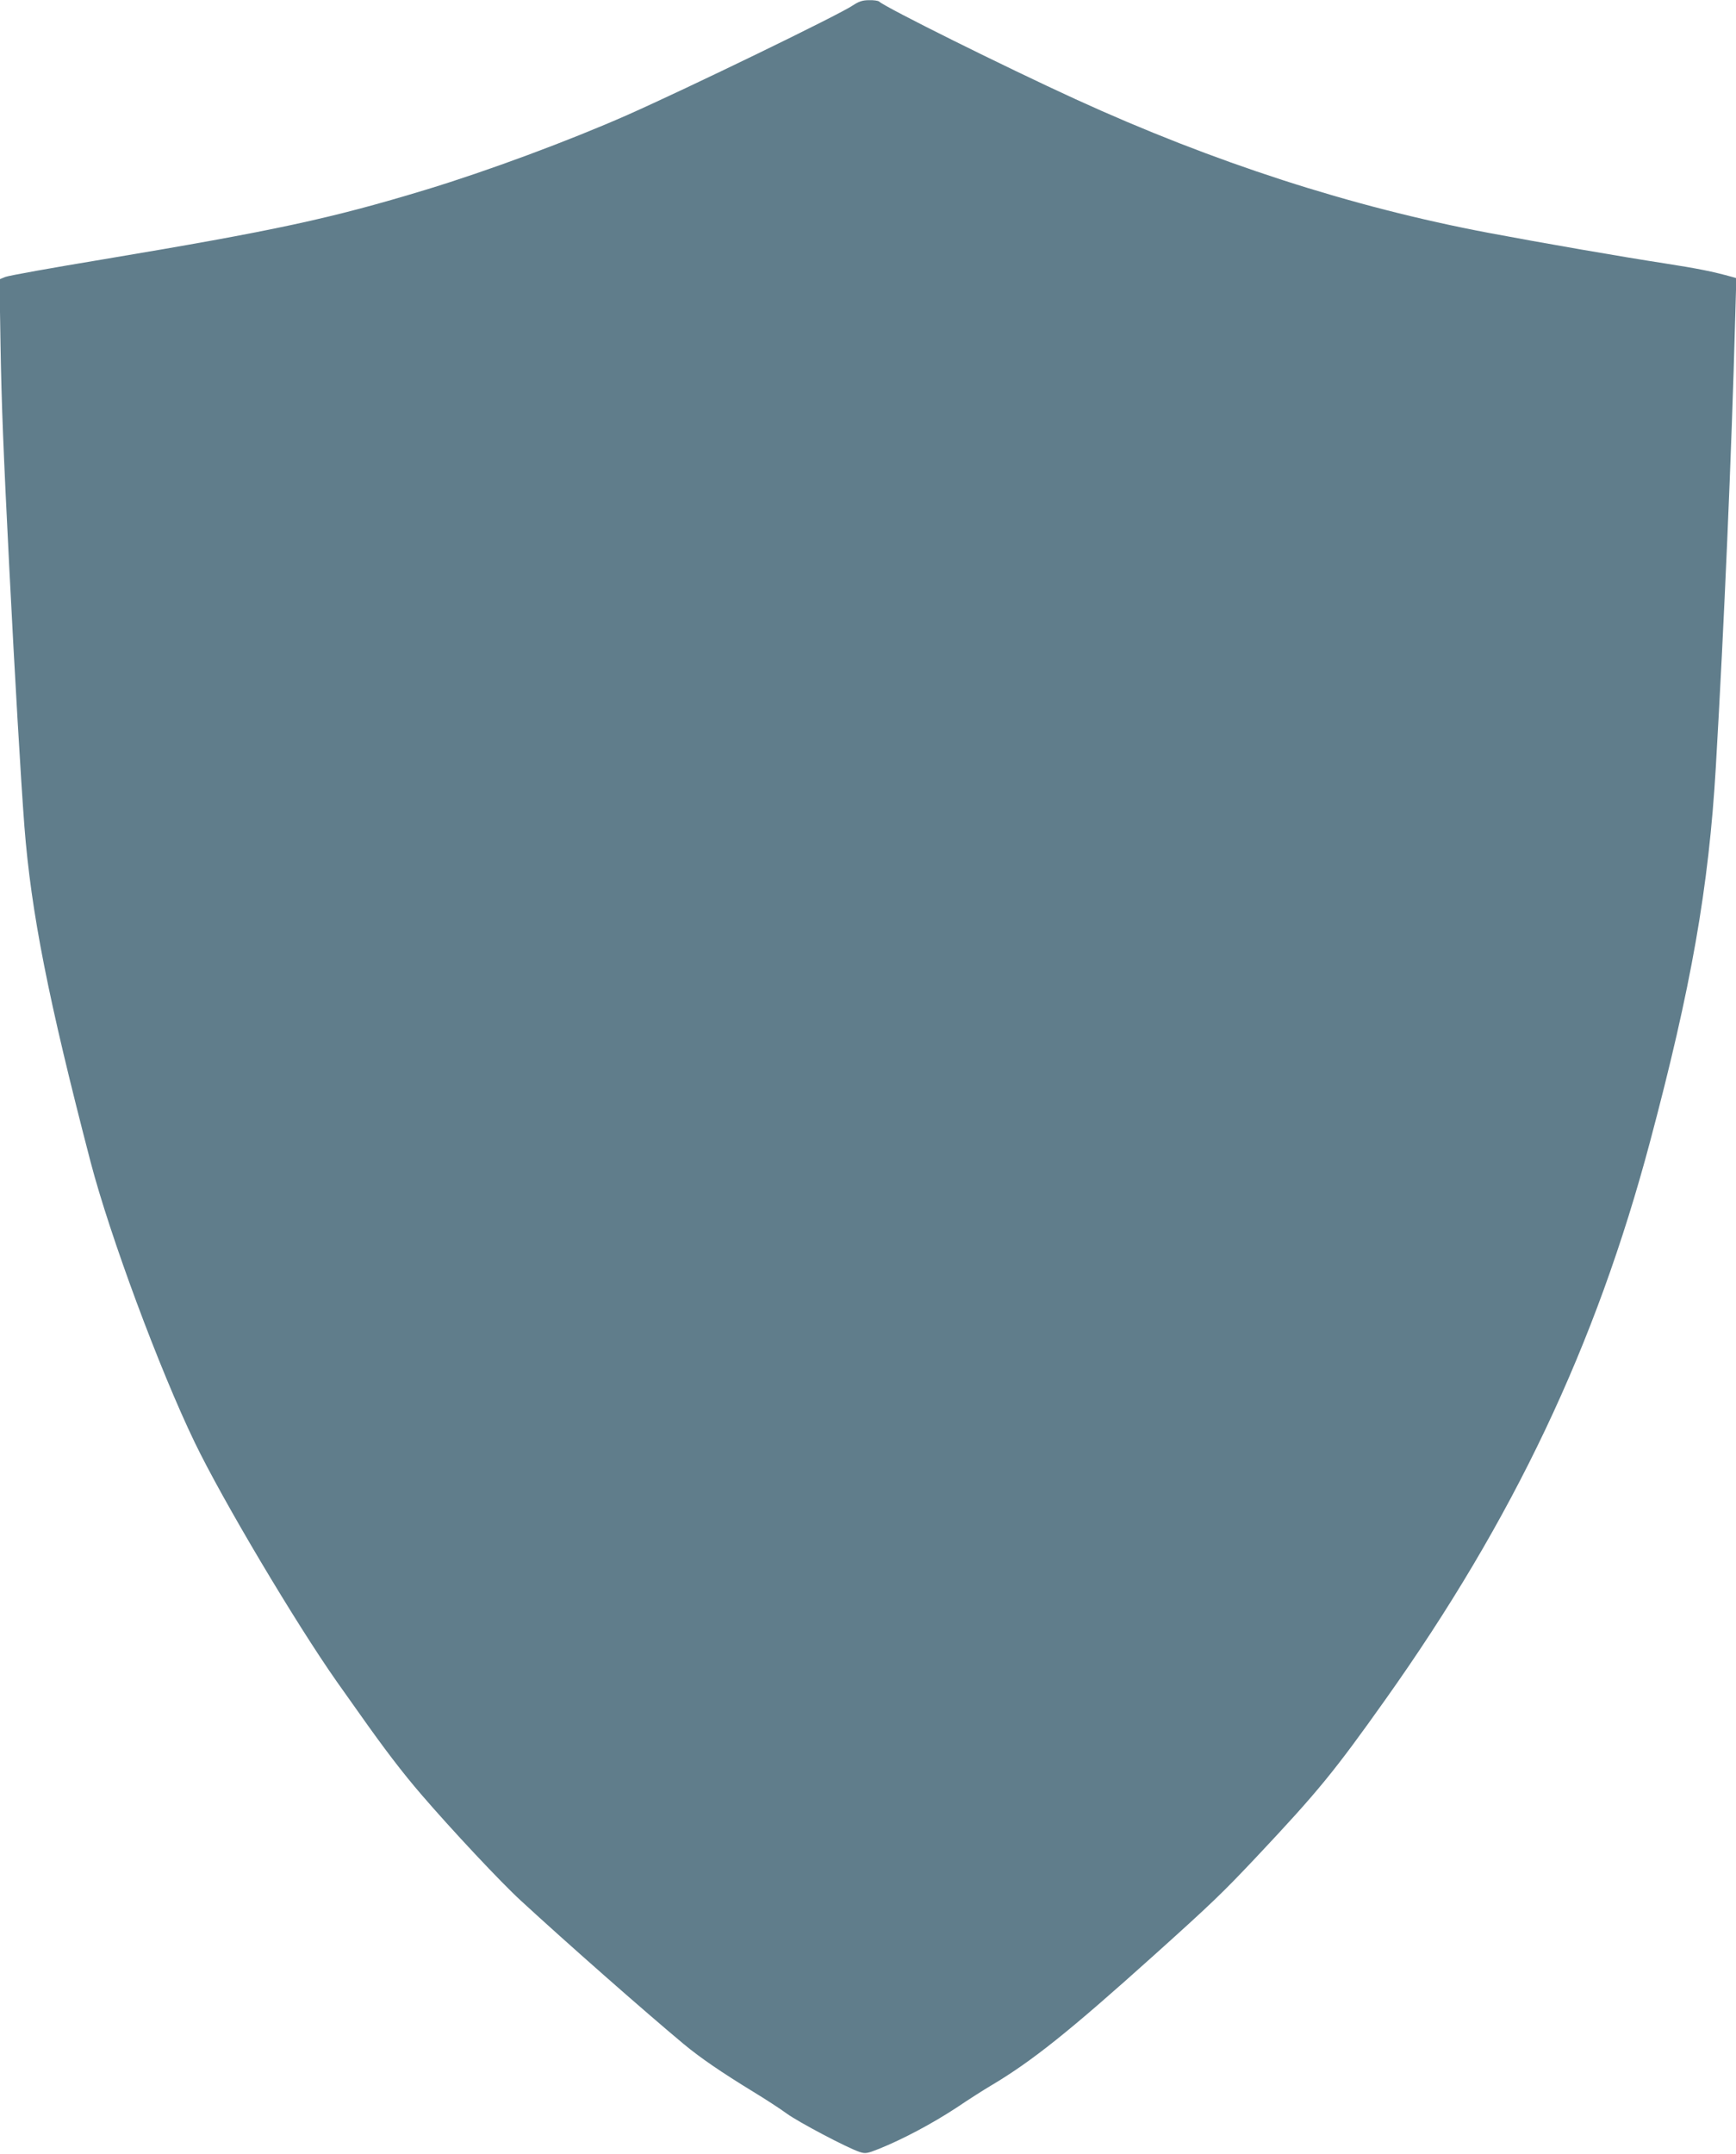 <?xml version="1.0" standalone="no"?>
<!DOCTYPE svg PUBLIC "-//W3C//DTD SVG 20010904//EN"
 "http://www.w3.org/TR/2001/REC-SVG-20010904/DTD/svg10.dtd">
<svg version="1.0" xmlns="http://www.w3.org/2000/svg"
 width="1032pt" height="1280pt" viewBox="0 0 1032 1280"
 preserveAspectRatio="xMidYMid meet">
<g transform="translate(0,1280) scale(0.1,-0.1)"
fill="#607d8b" stroke="none">
<path d="M5070 12768 c-82 -56 -977 -490 -1342 -652 -347 -153 -829 -332
-1198 -444 -564 -171 -893 -242 -1915 -413 -302 -50 -565 -97 -584 -105 l-34
-14 6 -383 c6 -360 17 -635 52 -1327 33 -648 69 -1265 90 -1540 40 -514 142
-1029 394 -1997 115 -439 408 -1229 619 -1666 166 -344 600 -1073 843 -1419
30 -42 90 -127 134 -189 148 -210 257 -353 370 -484 177 -206 472 -521 591
-630 268 -247 735 -658 969 -853 99 -82 223 -167 416 -285 69 -42 157 -99 195
-127 68 -50 365 -207 435 -229 33 -11 45 -9 115 19 139 56 313 148 458 243 77
52 170 111 206 132 246 146 467 323 970 775 345 310 407 370 608 583 367 390
465 510 768 937 761 1071 1251 2105 1573 3315 245 919 349 1510 391 2225 49
841 94 1874 115 2661 l7 246 -24 7 c-118 33 -205 50 -403 81 -242 37 -733 122
-1045 181 -816 154 -1635 419 -2455 794 -424 194 -1132 546 -1169 581 -6 5
-33 9 -60 8 -39 0 -61 -8 -96 -31z"/>
</g>
</svg>
